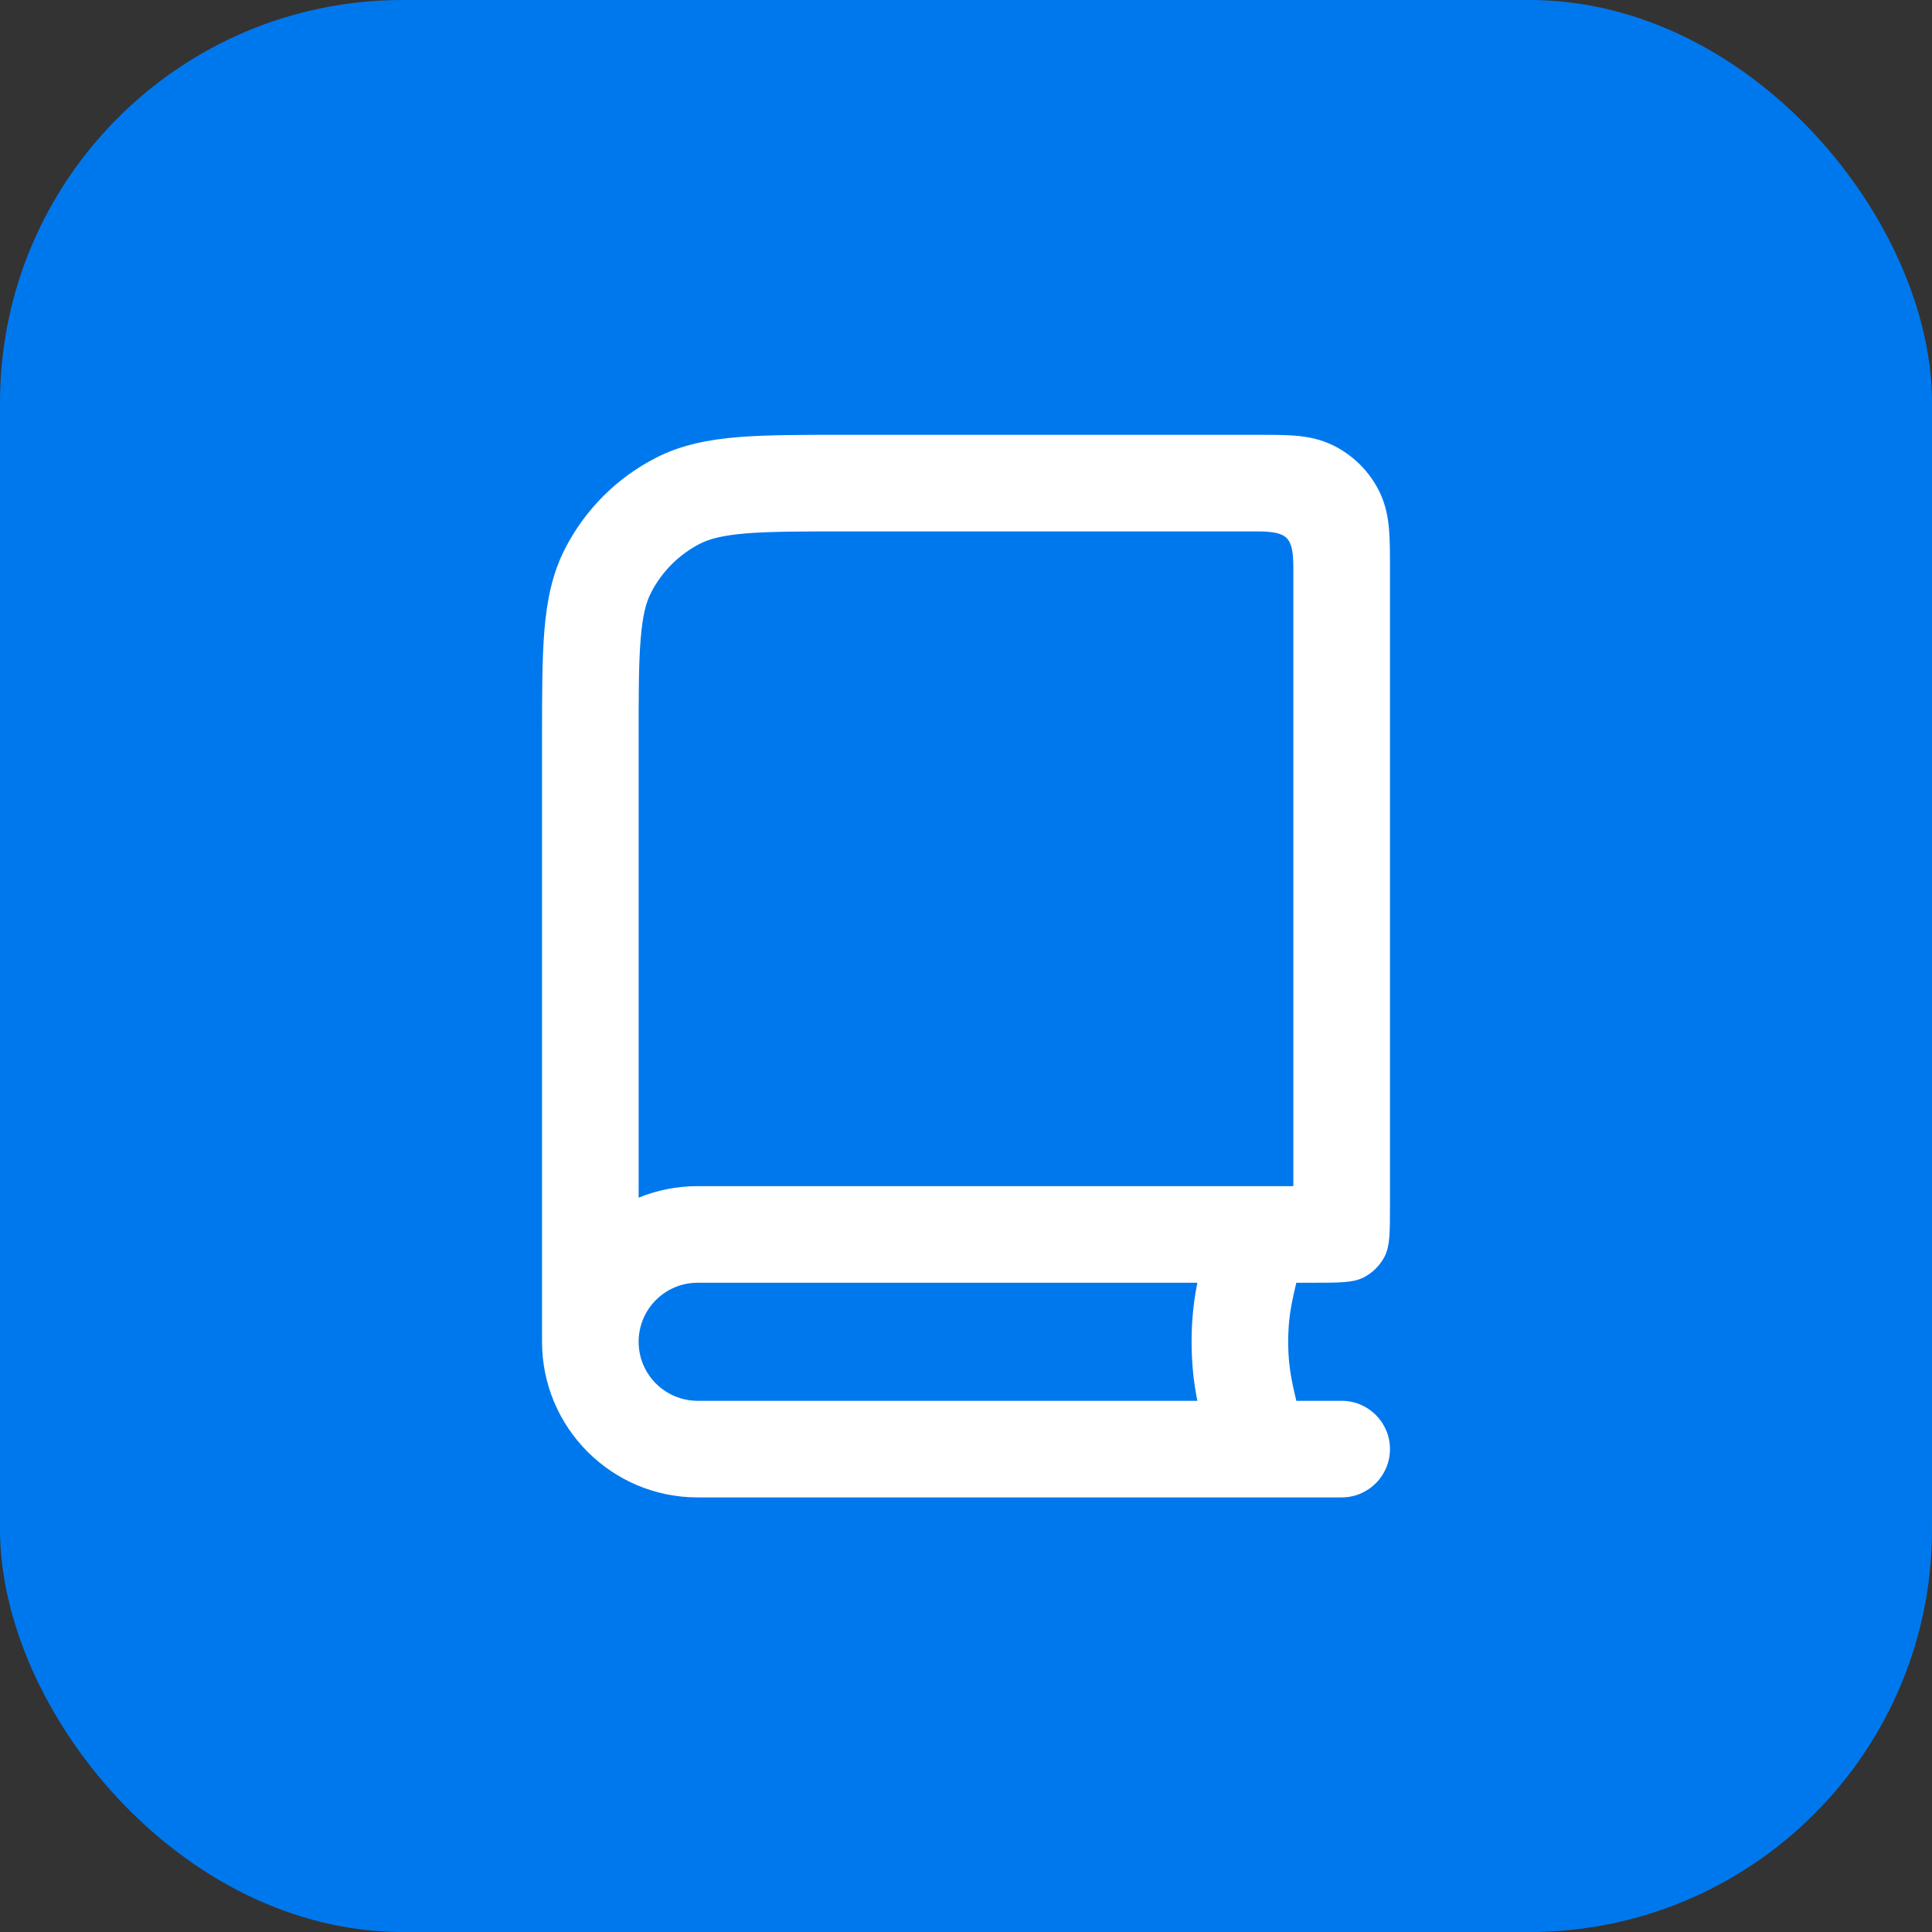 <?xml version="1.0" encoding="UTF-8"?> <svg xmlns="http://www.w3.org/2000/svg" width="36" height="36" viewBox="0 0 36 36" fill="none"><rect x="0" y="0" width="36" height="36" fill="#333333" stroke="none"/><rect width="36" height="36" rx="7.5" fill="#0078ED"></rect><path fill-rule="evenodd" clip-rule="evenodd" d="M23.4 9.902H15.8C14.945 9.902 14.358 9.902 13.902 9.939C13.458 9.976 13.219 10.042 13.046 10.13C12.651 10.332 12.33 10.653 12.129 11.048C12.04 11.221 11.974 11.46 11.938 11.905C11.9 12.36 11.9 12.947 11.9 13.802V22.317C12.239 22.178 12.61 22.102 13 22.102H24.1V10.602C24.1 10.002 24 9.902 23.4 9.902ZM10.1 13.764C10.1 12.956 10.1 12.295 10.143 11.758C10.189 11.202 10.286 10.7 10.525 10.231C10.899 9.497 11.495 8.901 12.229 8.527C12.698 8.288 13.2 8.191 13.756 8.145C14.293 8.102 14.954 8.102 15.762 8.102L23.429 8.102C23.684 8.102 23.926 8.102 24.13 8.118C24.352 8.136 24.607 8.179 24.862 8.309C25.22 8.491 25.51 8.781 25.692 9.139C25.822 9.394 25.865 9.649 25.883 9.871C25.9 10.075 25.9 10.318 25.9 10.572L25.9 22.462C25.9 22.966 25.9 23.218 25.802 23.41C25.715 23.579 25.578 23.717 25.408 23.803C25.216 23.902 24.964 23.902 24.46 23.902H24.155C24.078 24.223 24.042 24.412 24.023 24.6C23.997 24.867 23.997 25.136 24.023 25.403C24.042 25.591 24.078 25.78 24.155 26.102H25C25.497 26.102 25.9 26.505 25.9 27.002C25.9 27.499 25.497 27.902 25 27.902H13C11.398 27.902 10.1 26.603 10.1 25.002C10.1 21.256 10.1 17.51 10.1 13.764ZM22.311 26.102C22.275 25.919 22.249 25.75 22.232 25.579C22.194 25.195 22.194 24.808 22.232 24.424C22.249 24.253 22.275 24.084 22.311 23.902H13C12.392 23.902 11.9 24.394 11.9 25.002C11.9 25.609 12.392 26.102 13 26.102H22.311Z" fill="white"></path></svg> 